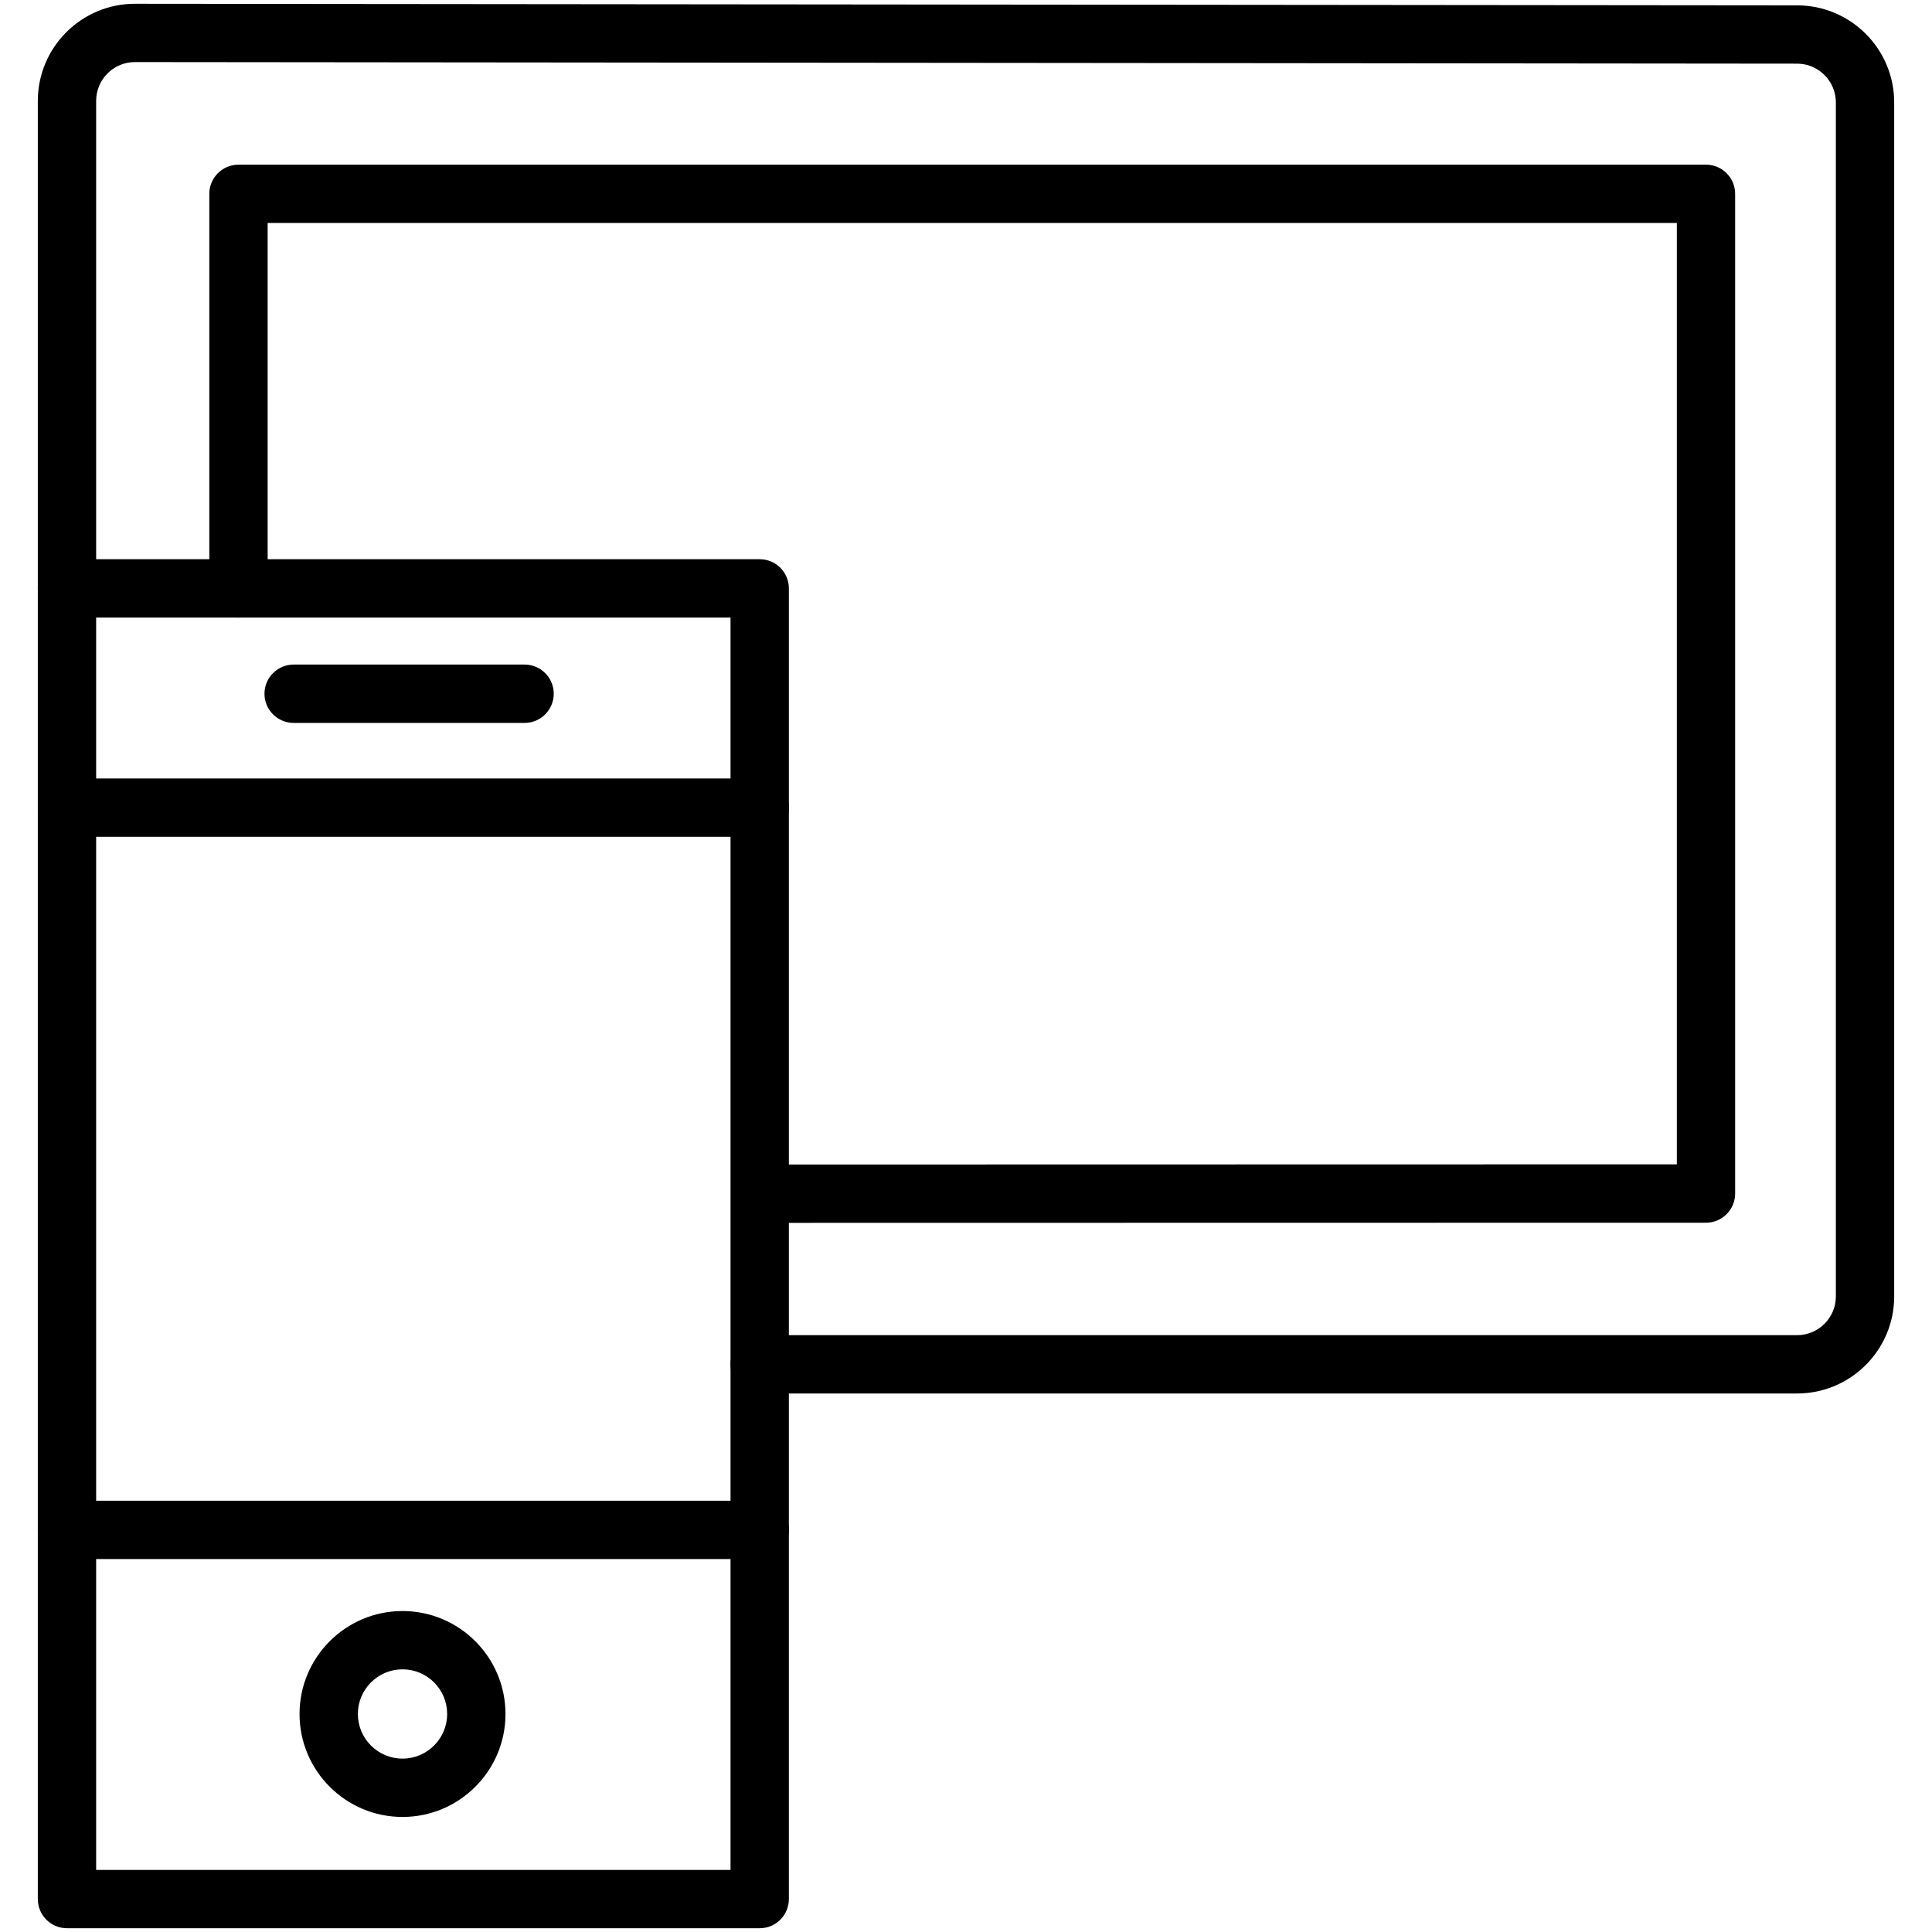 <?xml version="1.0" ?><svg id="Layer_1" style="enable-background:new 0 0 512 512;" version="1.1" viewBox="0 0 512 512" xml:space="preserve" xmlns="http://www.w3.org/2000/svg" xmlns:xlink="http://www.w3.org/1999/xlink"><style type="text/css">
	.st0{fill:#905f0c !important;stroke:#000000;stroke-width:2;stroke-linecap:round;stroke-linejoin:round;stroke-miterlimit:10;}
	.st1{stroke:#000000;stroke-width:2;stroke-linecap:round;stroke-linejoin:round;stroke-miterlimit:10;}
	.st2{fill:#FFFFFF;}
</style><g><g><path d="M476.25,369.29H201.33c-4.27,0-7.73-3.46-7.73-7.73c0-4.27,3.46-7.73,7.73-7.73h274.92c5.66,0,10.27-4.6,10.27-10.26    V27.14c0-5.66-4.61-10.27-10.27-10.27L35.74,16.45c-5.65,0-10.26,4.61-10.26,10.27v129.28c0,4.27-3.46,7.73-7.73,7.73    s-7.73-3.46-7.73-7.73V26.72C10.03,12.54,21.57,1,35.75,1l440.51,0.42c14.18,0,25.72,11.54,25.72,25.72v316.43    C501.98,357.75,490.44,369.29,476.25,369.29z"/></g><g><path d="M204.64,324.07c-4.26,0-7.73-3.46-7.73-7.73c0-4.27,3.46-7.73,7.73-7.73l239.74-0.05V59.09H70.93v96.84    c0,4.27-3.46,7.73-7.73,7.73s-7.73-3.46-7.73-7.73V51.37c0-4.27,3.46-7.73,7.73-7.73h388.9c4.27,0,7.73,3.46,7.73,7.73V316.3    c0,4.27-3.46,7.73-7.73,7.73L204.64,324.07z"/></g><g><path d="M201.33,511H17.75c-4.27,0-7.73-3.46-7.73-7.73V155.93c0-4.27,3.46-7.73,7.73-7.73h183.58c4.27,0,7.73,3.46,7.73,7.73    v347.34C209.06,507.54,205.6,511,201.33,511z M25.48,495.55H193.6V163.66H25.48V495.55z"/></g><g><path d="M106.67,481.51c-15.05,0-27.29-12.24-27.29-27.28c0-15.05,12.24-27.29,27.29-27.29s27.29,12.24,27.29,27.29    C133.96,469.27,121.72,481.51,106.67,481.51z M106.67,442.39c-6.53,0-11.83,5.31-11.83,11.83s5.3,11.83,11.83,11.83    c6.53,0,11.83-5.3,11.83-11.83S113.2,442.39,106.67,442.39z"/></g><g><path d="M201.33,221.76H17.75c-4.27,0-7.73-3.46-7.73-7.73c0-4.27,3.46-7.73,7.73-7.73h183.58c4.27,0,7.73,3.46,7.73,7.73    C209.06,218.3,205.6,221.76,201.33,221.76z"/></g><g><path d="M201.33,413.17H17.75c-4.27,0-7.73-3.46-7.73-7.73s3.46-7.73,7.73-7.73h183.58c4.27,0,7.73,3.46,7.73,7.73    S205.6,413.17,201.33,413.17z"/></g><g><path d="M139.02,191.58h-61.2c-4.27,0-7.73-3.46-7.73-7.73c0-4.27,3.46-7.73,7.73-7.73h61.2c4.27,0,7.73,3.46,7.73,7.73    C146.74,188.12,143.29,191.58,139.02,191.58z"/></g></g></svg>